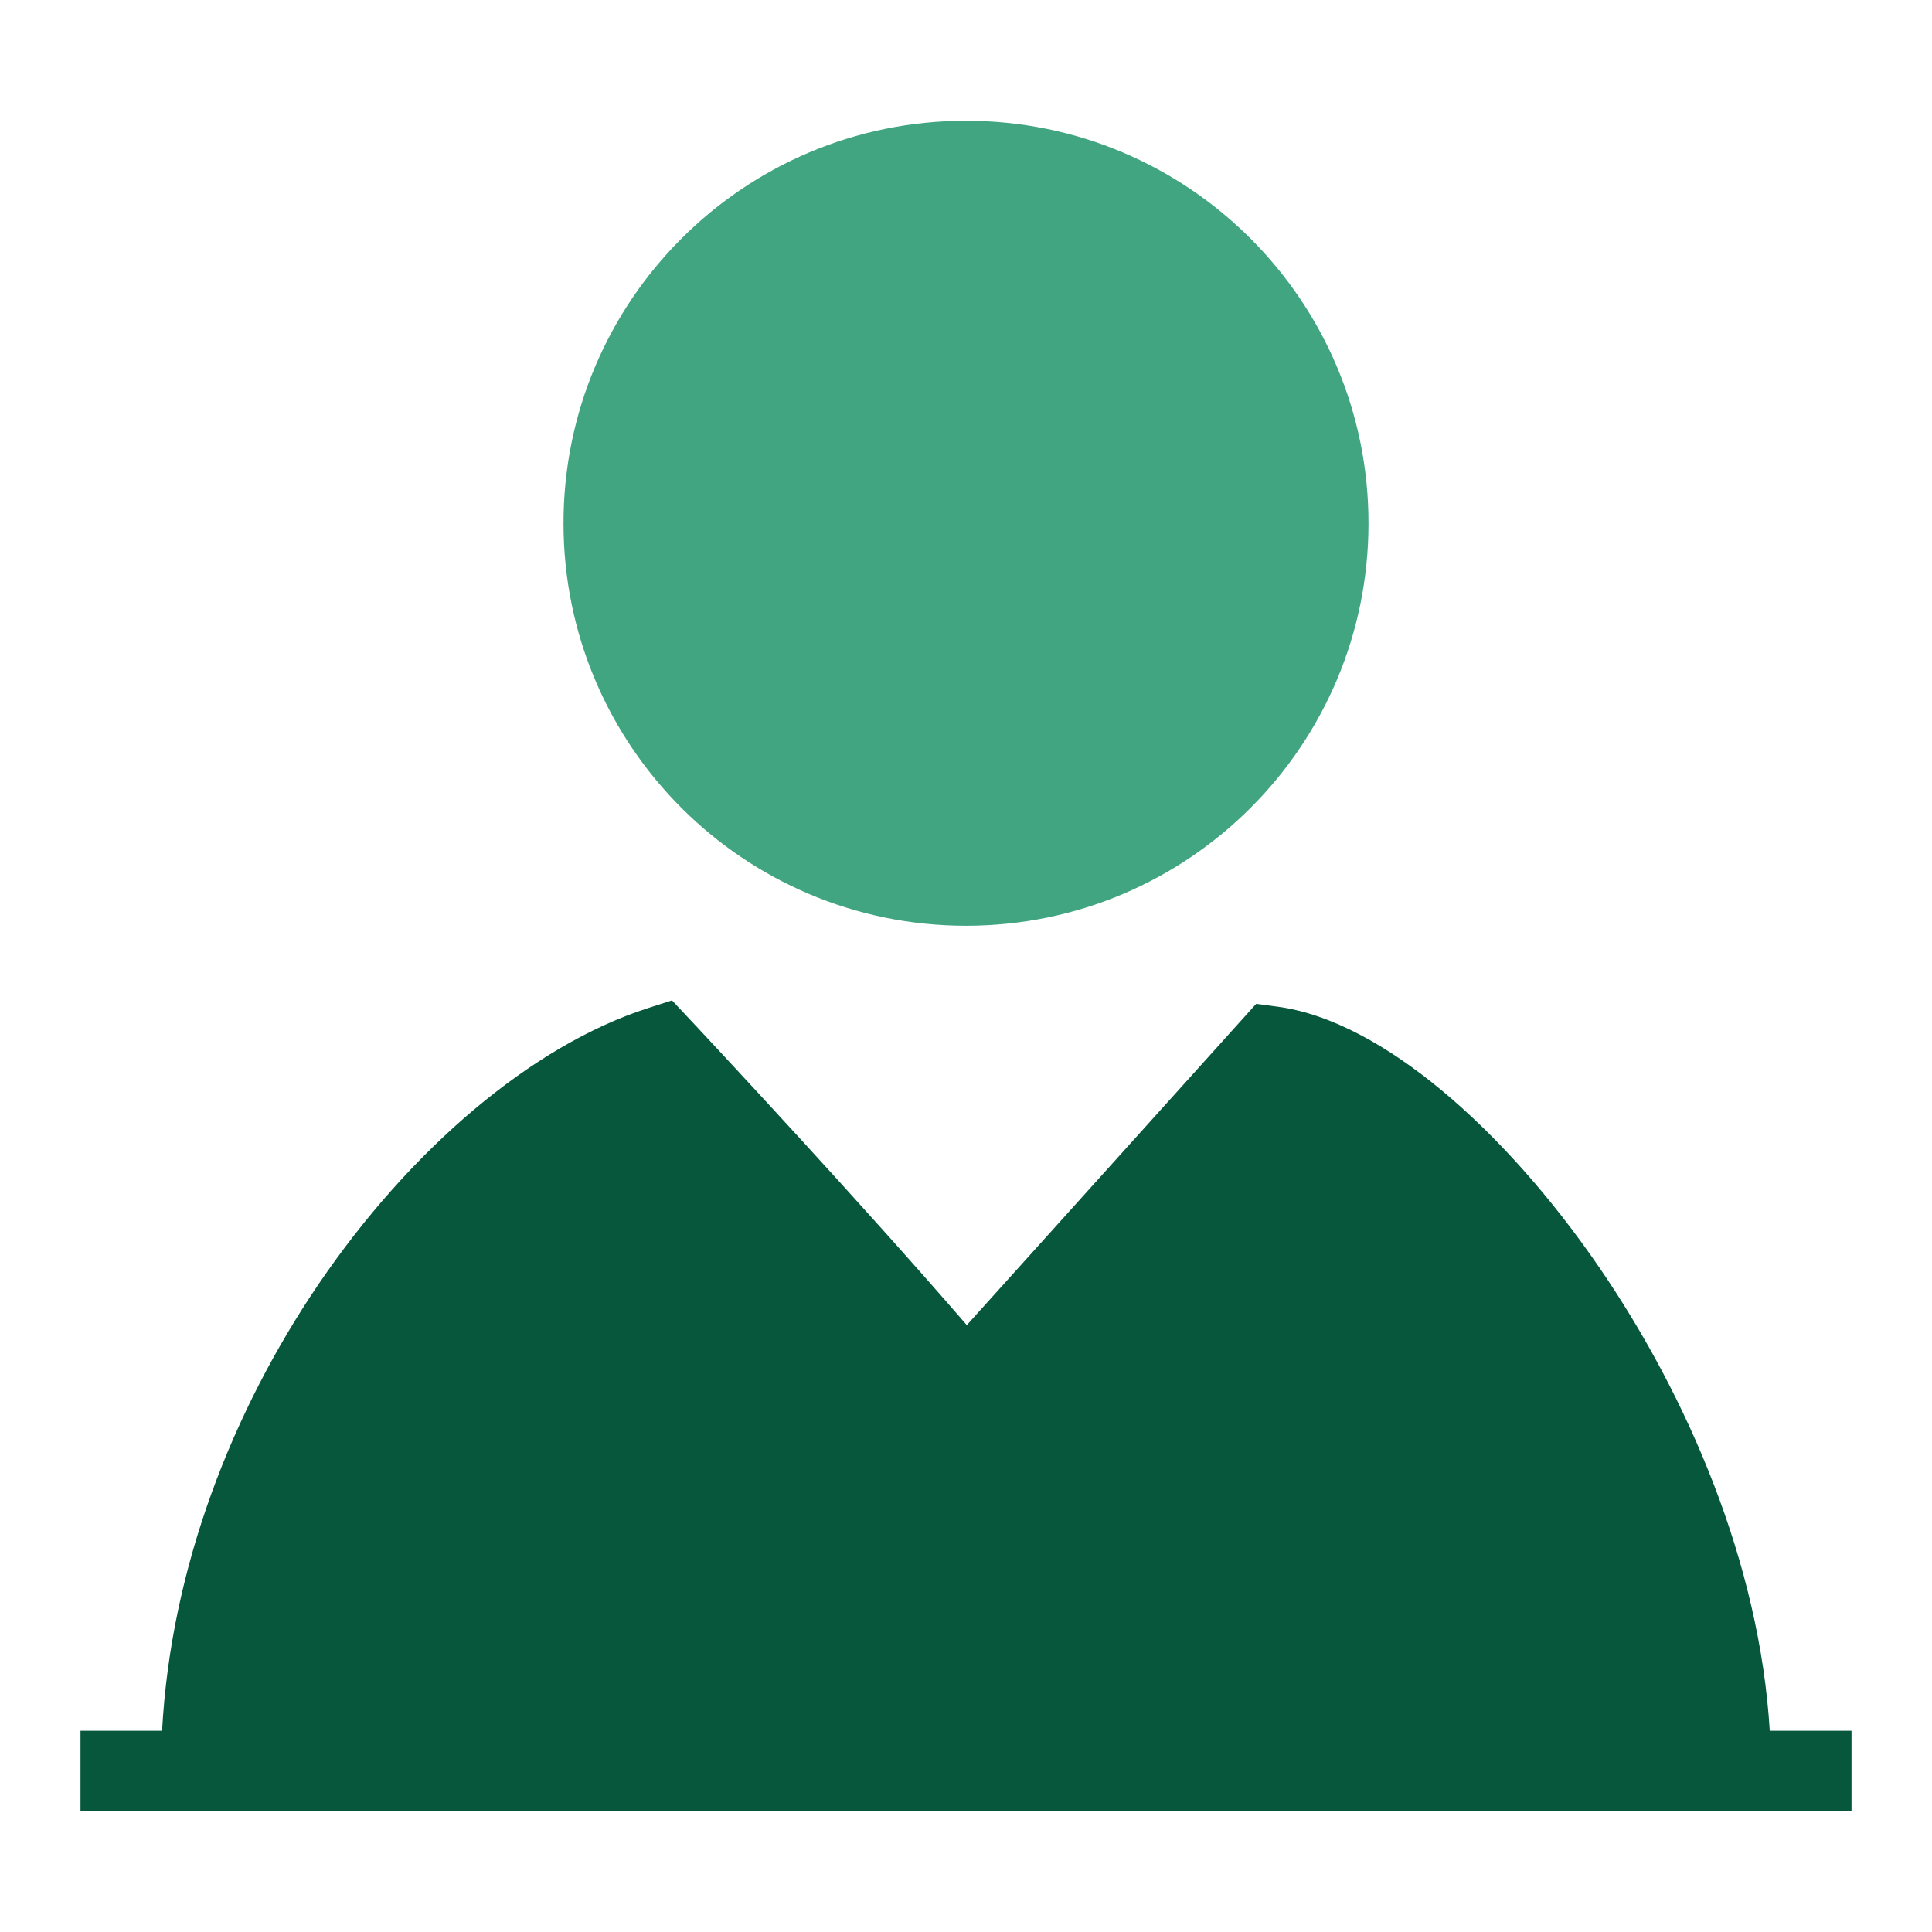 <svg width="48" height="48" viewBox="0 0 48 48" fill="none" xmlns="http://www.w3.org/2000/svg">
<path d="M24 22C28.971 22 33 17.971 33 13C33 8.029 28.971 4 24 4C19.029 4 15 8.029 15 13C15 17.971 19.029 22 24 22Z" fill="#41A582"/>
<path fill-rule="evenodd" clip-rule="evenodd" d="M24 5C19.582 5 16 8.582 16 13C16 17.418 19.582 21 24 21C28.418 21 32 17.418 32 13C32 8.582 28.418 5 24 5ZM14 13C14 7.477 18.477 3 24 3C29.523 3 34 7.477 34 13C34 18.523 29.523 23 24 23C18.477 23 14 18.523 14 13Z" fill="#41A582"/>
<path fill-rule="evenodd" clip-rule="evenodd" d="M16.4 26L17.129 25.316L16.696 24.854L16.093 25.048C13.198 25.983 10.186 28.561 7.913 31.907C5.799 35.02 4.248 38.907 4.027 43H2V45H46V43H43.969C43.718 38.849 41.941 34.708 39.728 31.481C38.527 29.731 37.176 28.218 35.824 27.094C34.494 25.989 33.071 25.185 31.73 25.009L31.209 24.94L30.857 25.331L24.02 32.922C22.707 31.403 21.16 29.689 19.869 28.278C19.095 27.432 18.41 26.692 17.919 26.163C17.674 25.899 17.477 25.687 17.34 25.541L17.184 25.374L17.143 25.331L17.133 25.32L17.13 25.317L17.129 25.316C17.129 25.316 17.129 25.316 16.4 26Z" fill="#06573B"/>
</svg>
